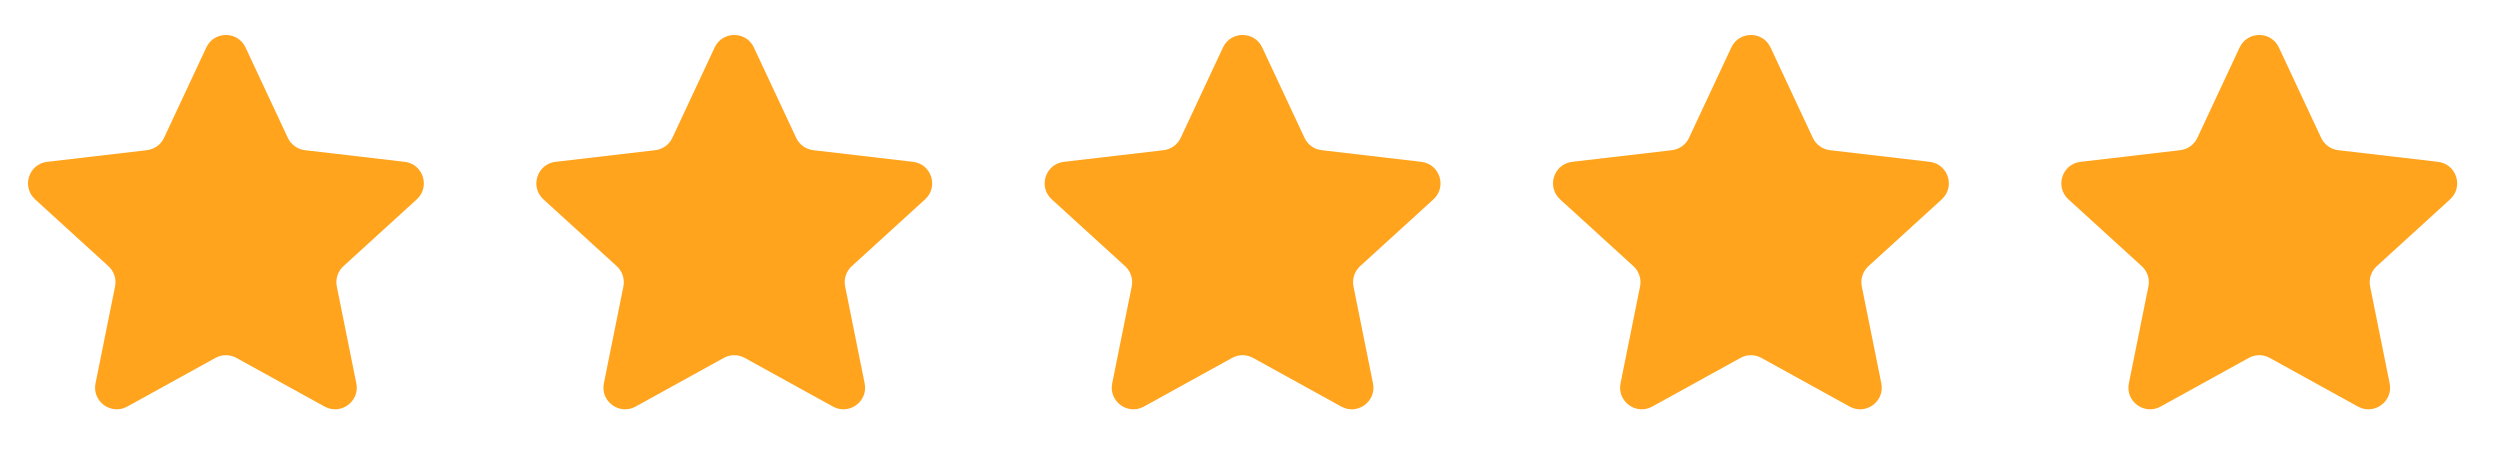 <svg width="108" height="20" viewBox="0 0 108 20" fill="none" xmlns="http://www.w3.org/2000/svg">
<path d="M8.913 2.05C9.249 1.332 10.271 1.332 10.607 2.05L12.434 5.955C12.572 6.249 12.851 6.45 13.173 6.488L17.482 6.991C18.279 7.085 18.597 8.071 18.004 8.612L14.836 11.499C14.594 11.721 14.485 12.053 14.55 12.375L15.393 16.561C15.551 17.341 14.722 17.949 14.024 17.564L10.212 15.461C9.931 15.306 9.589 15.306 9.308 15.461L5.496 17.564C4.798 17.949 3.97 17.341 4.127 16.561L4.971 12.375C5.036 12.053 4.927 11.721 4.684 11.499L1.516 8.612C0.923 8.071 1.241 7.085 2.038 6.991L6.347 6.488C6.669 6.45 6.948 6.249 7.086 5.955L8.913 2.05Z" fill="#FFA41C"/>
<path d="M30.873 2.05C31.209 1.332 32.231 1.332 32.567 2.05L34.395 5.955C34.532 6.249 34.811 6.45 35.133 6.488L39.442 6.991C40.239 7.085 40.557 8.071 39.964 8.612L36.796 11.499C36.553 11.721 36.445 12.053 36.51 12.375L37.353 16.561C37.511 17.341 36.682 17.949 35.984 17.564L32.172 15.461C31.891 15.306 31.549 15.306 31.268 15.461L27.456 17.564C26.758 17.949 25.93 17.341 26.087 16.561L26.931 12.375C26.995 12.053 26.887 11.721 26.644 11.499L23.476 8.612C22.883 8.071 23.201 7.085 23.998 6.991L28.307 6.488C28.629 6.45 28.908 6.249 29.046 5.955L30.873 2.05Z" fill="#FFA41C"/>
<path d="M52.833 2.05C53.169 1.332 54.191 1.332 54.527 2.05L56.355 5.955C56.492 6.249 56.771 6.45 57.093 6.488L61.402 6.991C62.199 7.085 62.517 8.071 61.924 8.612L58.756 11.499C58.514 11.721 58.405 12.053 58.47 12.375L59.313 16.561C59.471 17.341 58.642 17.949 57.944 17.564L54.132 15.461C53.851 15.306 53.51 15.306 53.228 15.461L49.416 17.564C48.718 17.949 47.89 17.341 48.047 16.561L48.891 12.375C48.956 12.053 48.847 11.721 48.604 11.499L45.436 8.612C44.843 8.071 45.161 7.085 45.958 6.991L50.267 6.488C50.589 6.45 50.868 6.249 51.006 5.955L52.833 2.05Z" fill="#FFA41C"/>
<path d="M74.793 2.05C75.129 1.332 76.151 1.332 76.487 2.05L78.314 5.955C78.452 6.249 78.731 6.45 79.053 6.488L83.362 6.991C84.159 7.085 84.477 8.071 83.884 8.612L80.716 11.499C80.474 11.721 80.365 12.053 80.43 12.375L81.273 16.561C81.431 17.341 80.602 17.949 79.904 17.564L76.092 15.461C75.811 15.306 75.469 15.306 75.188 15.461L71.376 17.564C70.678 17.949 69.85 17.341 70.007 16.561L70.851 12.375C70.915 12.053 70.807 11.721 70.564 11.499L67.396 8.612C66.803 8.071 67.121 7.085 67.918 6.991L72.227 6.488C72.549 6.45 72.828 6.249 72.966 5.955L74.793 2.05Z" fill="#FFA41C"/>
<path d="M96.753 2.05C97.089 1.332 98.111 1.332 98.447 2.05L100.274 5.955C100.412 6.249 100.691 6.45 101.013 6.488L105.322 6.991C106.119 7.085 106.437 8.071 105.844 8.612L102.676 11.499C102.433 11.721 102.325 12.053 102.389 12.375L103.233 16.561C103.391 17.341 102.562 17.949 101.864 17.564L98.052 15.461C97.771 15.306 97.429 15.306 97.148 15.461L93.336 17.564C92.638 17.949 91.809 17.341 91.967 16.561L92.811 12.375C92.876 12.053 92.767 11.721 92.524 11.499L89.356 8.612C88.763 8.071 89.081 7.085 89.878 6.991L94.187 6.488C94.509 6.45 94.788 6.249 94.926 5.955L96.753 2.05Z" fill="#FFA41C"/>
</svg>
